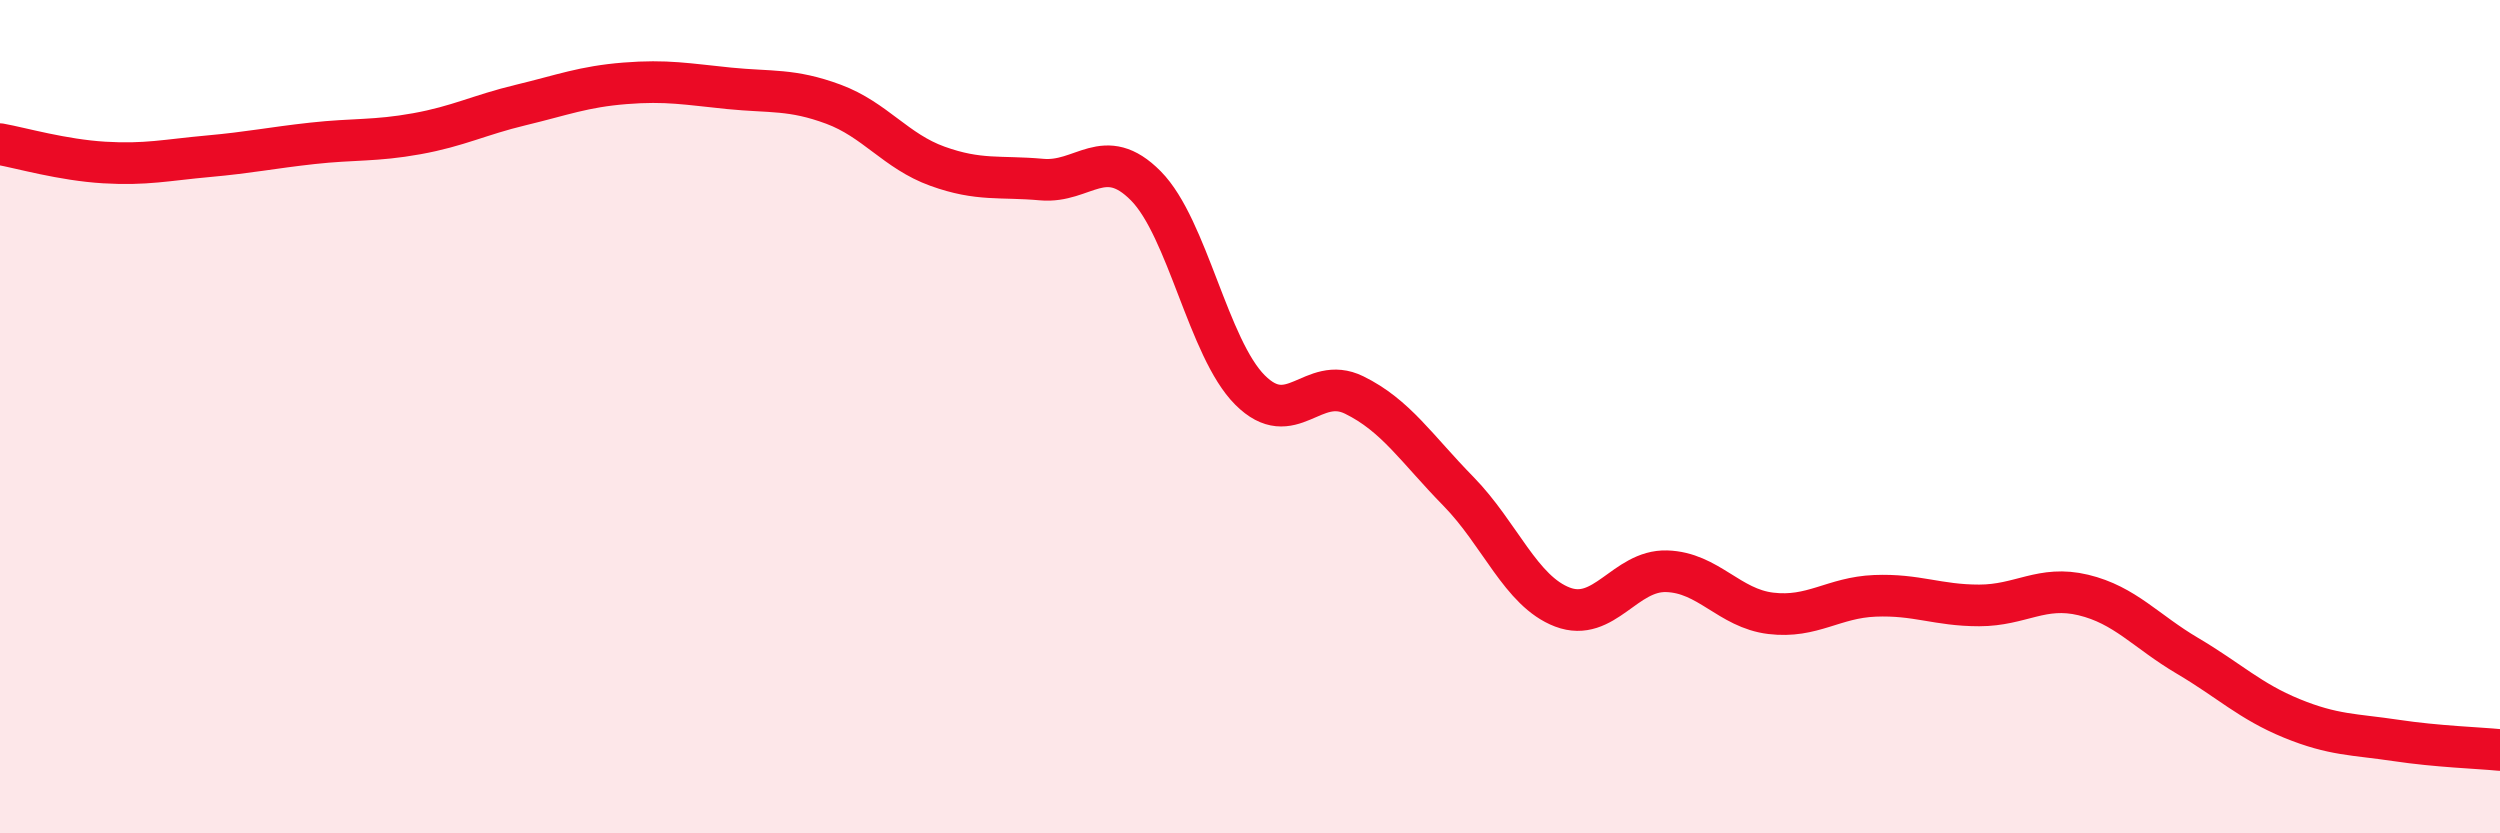 
    <svg width="60" height="20" viewBox="0 0 60 20" xmlns="http://www.w3.org/2000/svg">
      <path
        d="M 0,3.46 C 0.5,3.55 1.5,3.84 2.5,3.9 C 3.5,3.96 4,3.84 5,3.75 C 6,3.66 6.5,3.55 7.5,3.44 C 8.5,3.33 9,3.39 10,3.21 C 11,3.03 11.5,2.76 12.5,2.52 C 13.5,2.28 14,2.08 15,2 C 16,1.92 16.5,2.02 17.5,2.12 C 18.5,2.22 19,2.13 20,2.5 C 21,2.87 21.5,3.63 22.5,3.99 C 23.5,4.35 24,4.22 25,4.31 C 26,4.4 26.5,3.45 27.5,4.46 C 28.5,5.47 29,8.36 30,9.36 C 31,10.36 31.5,8.99 32.5,9.48 C 33.5,9.97 34,10.77 35,11.79 C 36,12.81 36.5,14.19 37.5,14.57 C 38.5,14.95 39,13.68 40,13.71 C 41,13.74 41.5,14.6 42.5,14.72 C 43.5,14.84 44,14.34 45,14.3 C 46,14.26 46.5,14.53 47.5,14.53 C 48.5,14.53 49,14.04 50,14.28 C 51,14.52 51.5,15.15 52.5,15.74 C 53.5,16.33 54,16.83 55,17.24 C 56,17.65 56.5,17.62 57.5,17.77 C 58.5,17.92 59.5,17.95 60,18L60 20L0 20Z"
        fill="#EB0A25"
        opacity="0.1"
        stroke-linecap="round"
        stroke-linejoin="round"
      />
      <path
        d="M 0,3.46 C 0.5,3.55 1.5,3.84 2.5,3.9 C 3.5,3.96 4,3.84 5,3.75 C 6,3.66 6.5,3.55 7.5,3.44 C 8.5,3.33 9,3.39 10,3.21 C 11,3.03 11.5,2.76 12.5,2.52 C 13.5,2.28 14,2.08 15,2 C 16,1.92 16.5,2.02 17.5,2.12 C 18.5,2.22 19,2.13 20,2.5 C 21,2.87 21.5,3.63 22.5,3.99 C 23.5,4.35 24,4.22 25,4.31 C 26,4.4 26.5,3.45 27.5,4.46 C 28.5,5.47 29,8.36 30,9.36 C 31,10.36 31.5,8.99 32.5,9.48 C 33.5,9.97 34,10.77 35,11.79 C 36,12.81 36.5,14.19 37.5,14.57 C 38.5,14.95 39,13.68 40,13.71 C 41,13.74 41.5,14.6 42.5,14.72 C 43.5,14.84 44,14.34 45,14.3 C 46,14.26 46.5,14.53 47.5,14.53 C 48.5,14.53 49,14.04 50,14.28 C 51,14.52 51.5,15.15 52.5,15.74 C 53.5,16.33 54,16.83 55,17.24 C 56,17.65 56.5,17.62 57.5,17.77 C 58.5,17.92 59.5,17.95 60,18"
        stroke="#EB0A25"
        stroke-width="1"
        fill="none"
        stroke-linecap="round"
        stroke-linejoin="round"
      />
    </svg>
  
